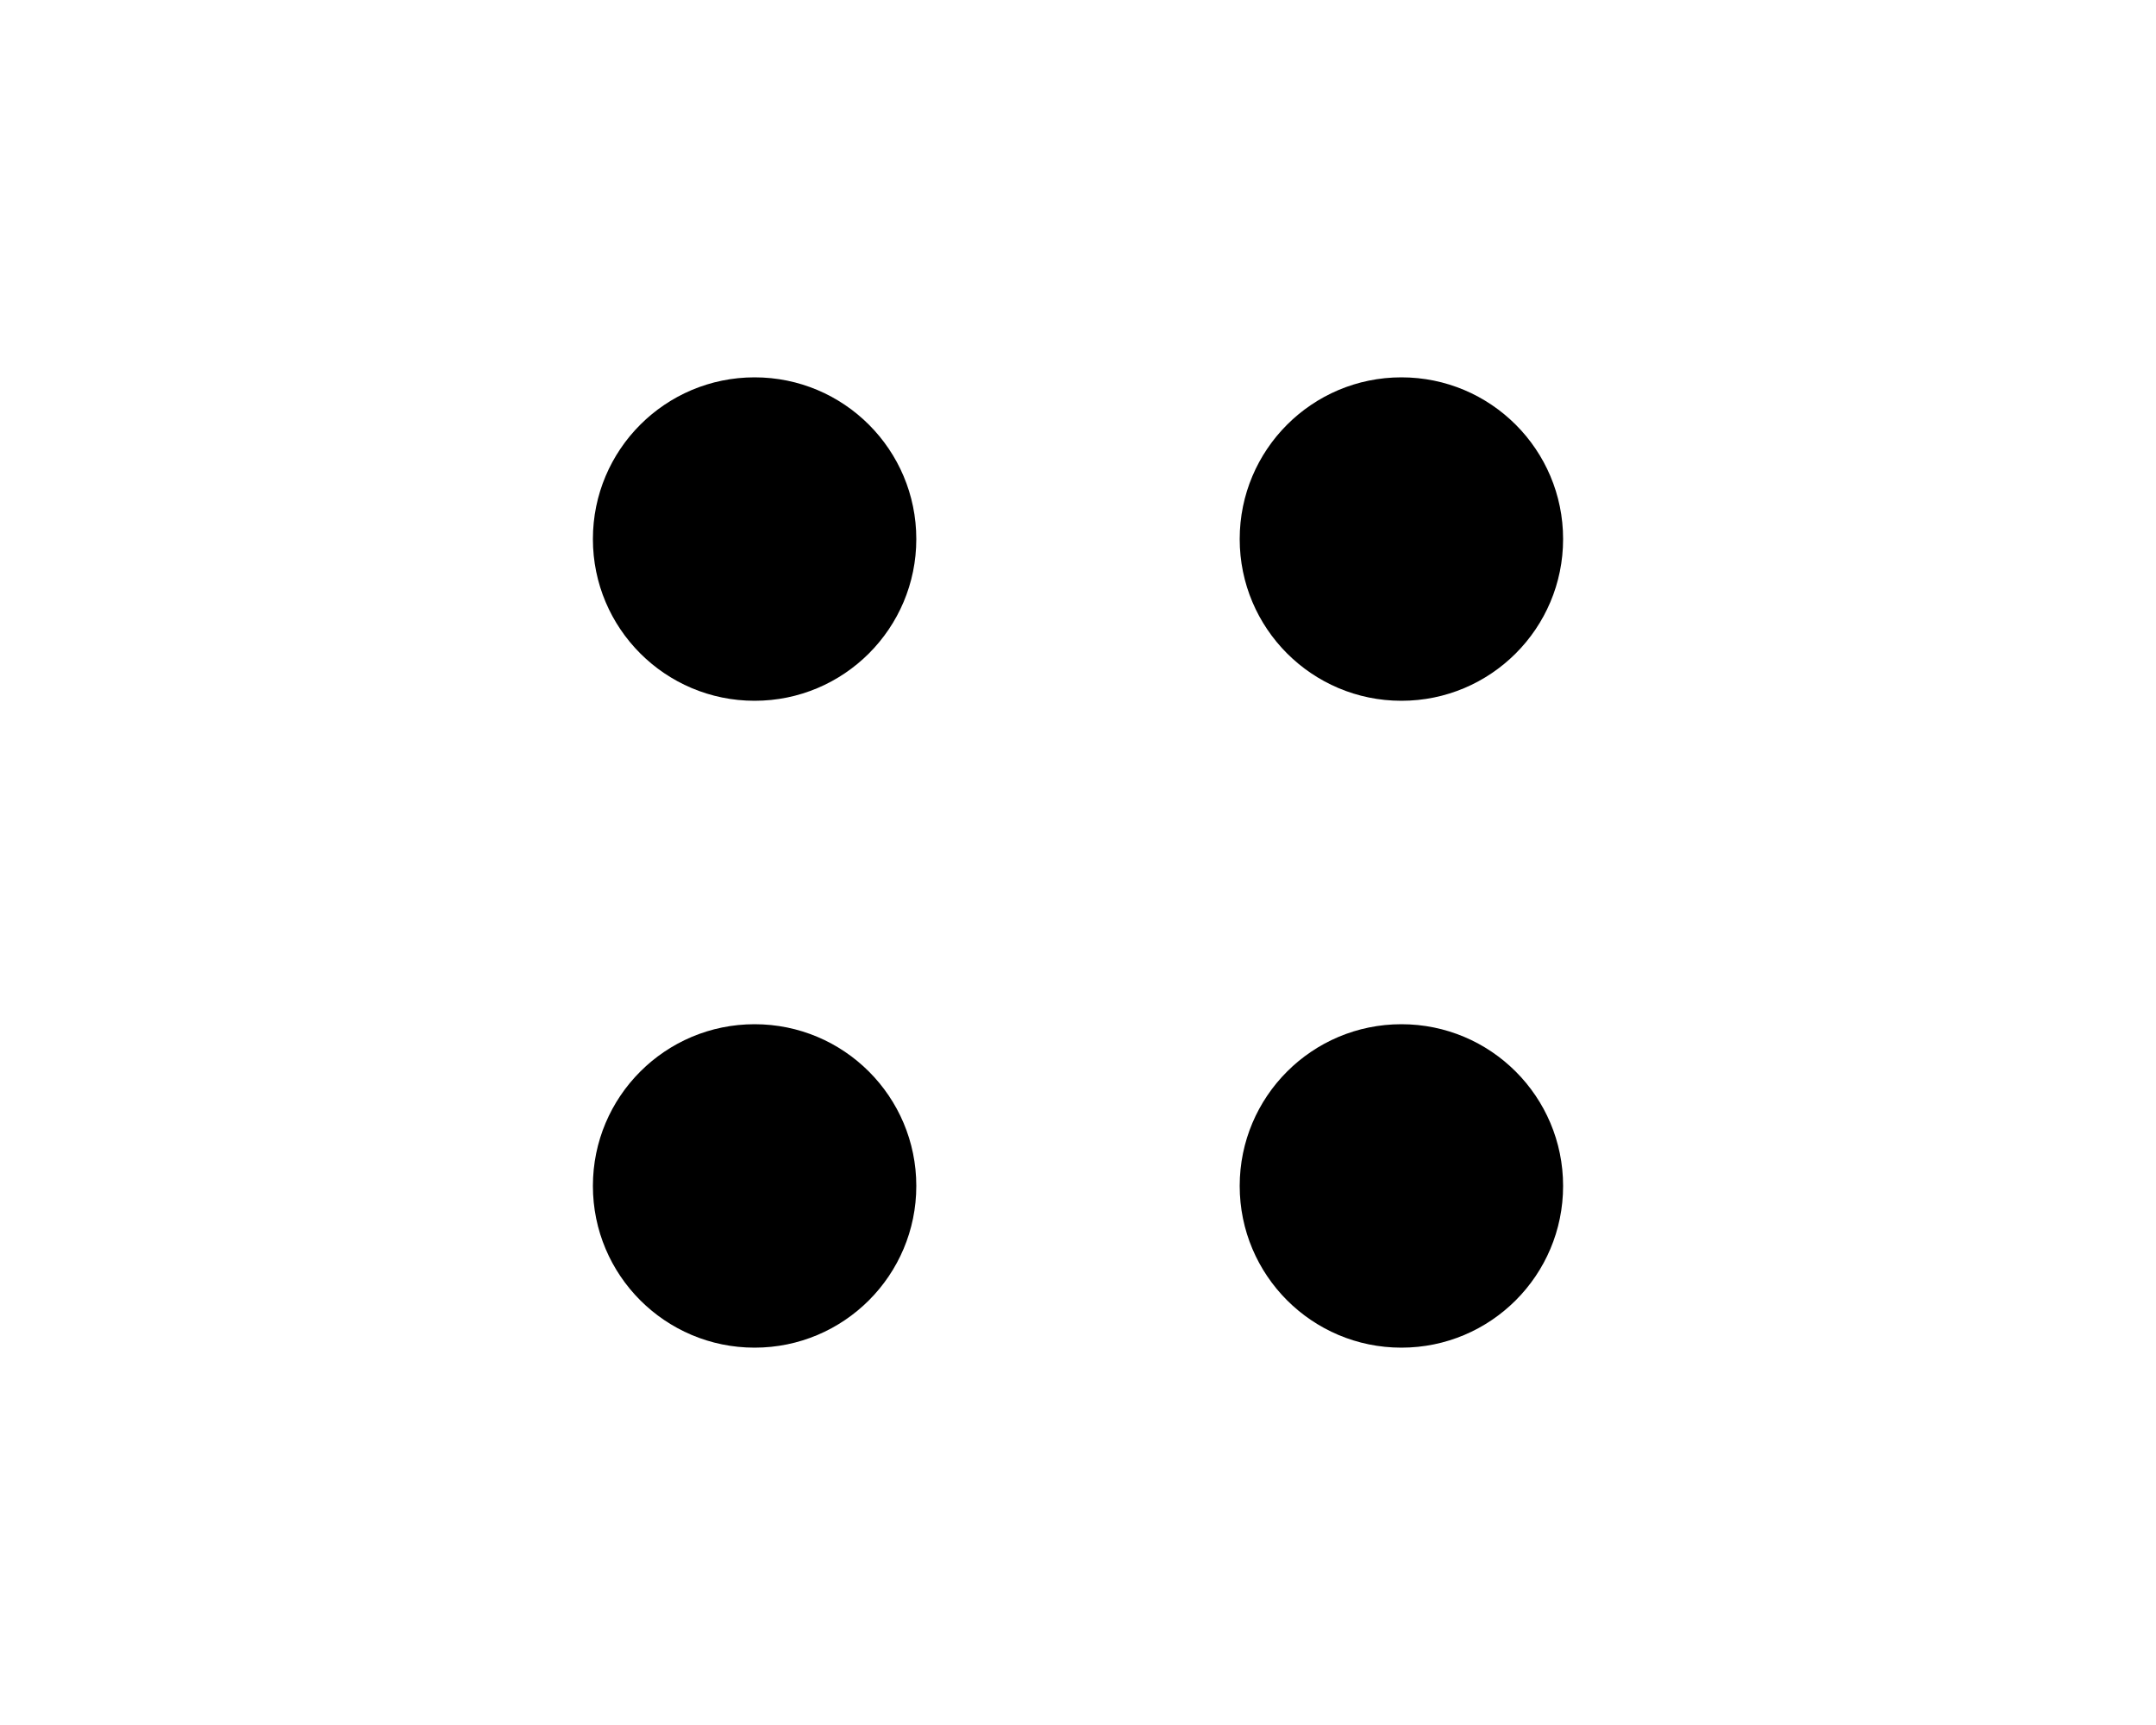 <?xml version="1.0" encoding="UTF-8"?><svg id="b" xmlns="http://www.w3.org/2000/svg" width="20" height="16" viewBox="0 0 20 16"><defs><style>.e{fill:none;}.e,.f{stroke-width:0px;}</style></defs><g id="c"><g id="d"><circle class="f" cx="7" cy="5" r="1.5"/><circle class="f" cx="13" cy="5" r="1.5"/><circle class="f" cx="13" cy="11" r="1.5"/><circle class="f" cx="7" cy="11" r="1.5"/><rect class="e" width="20" height="16"/></g></g></svg>